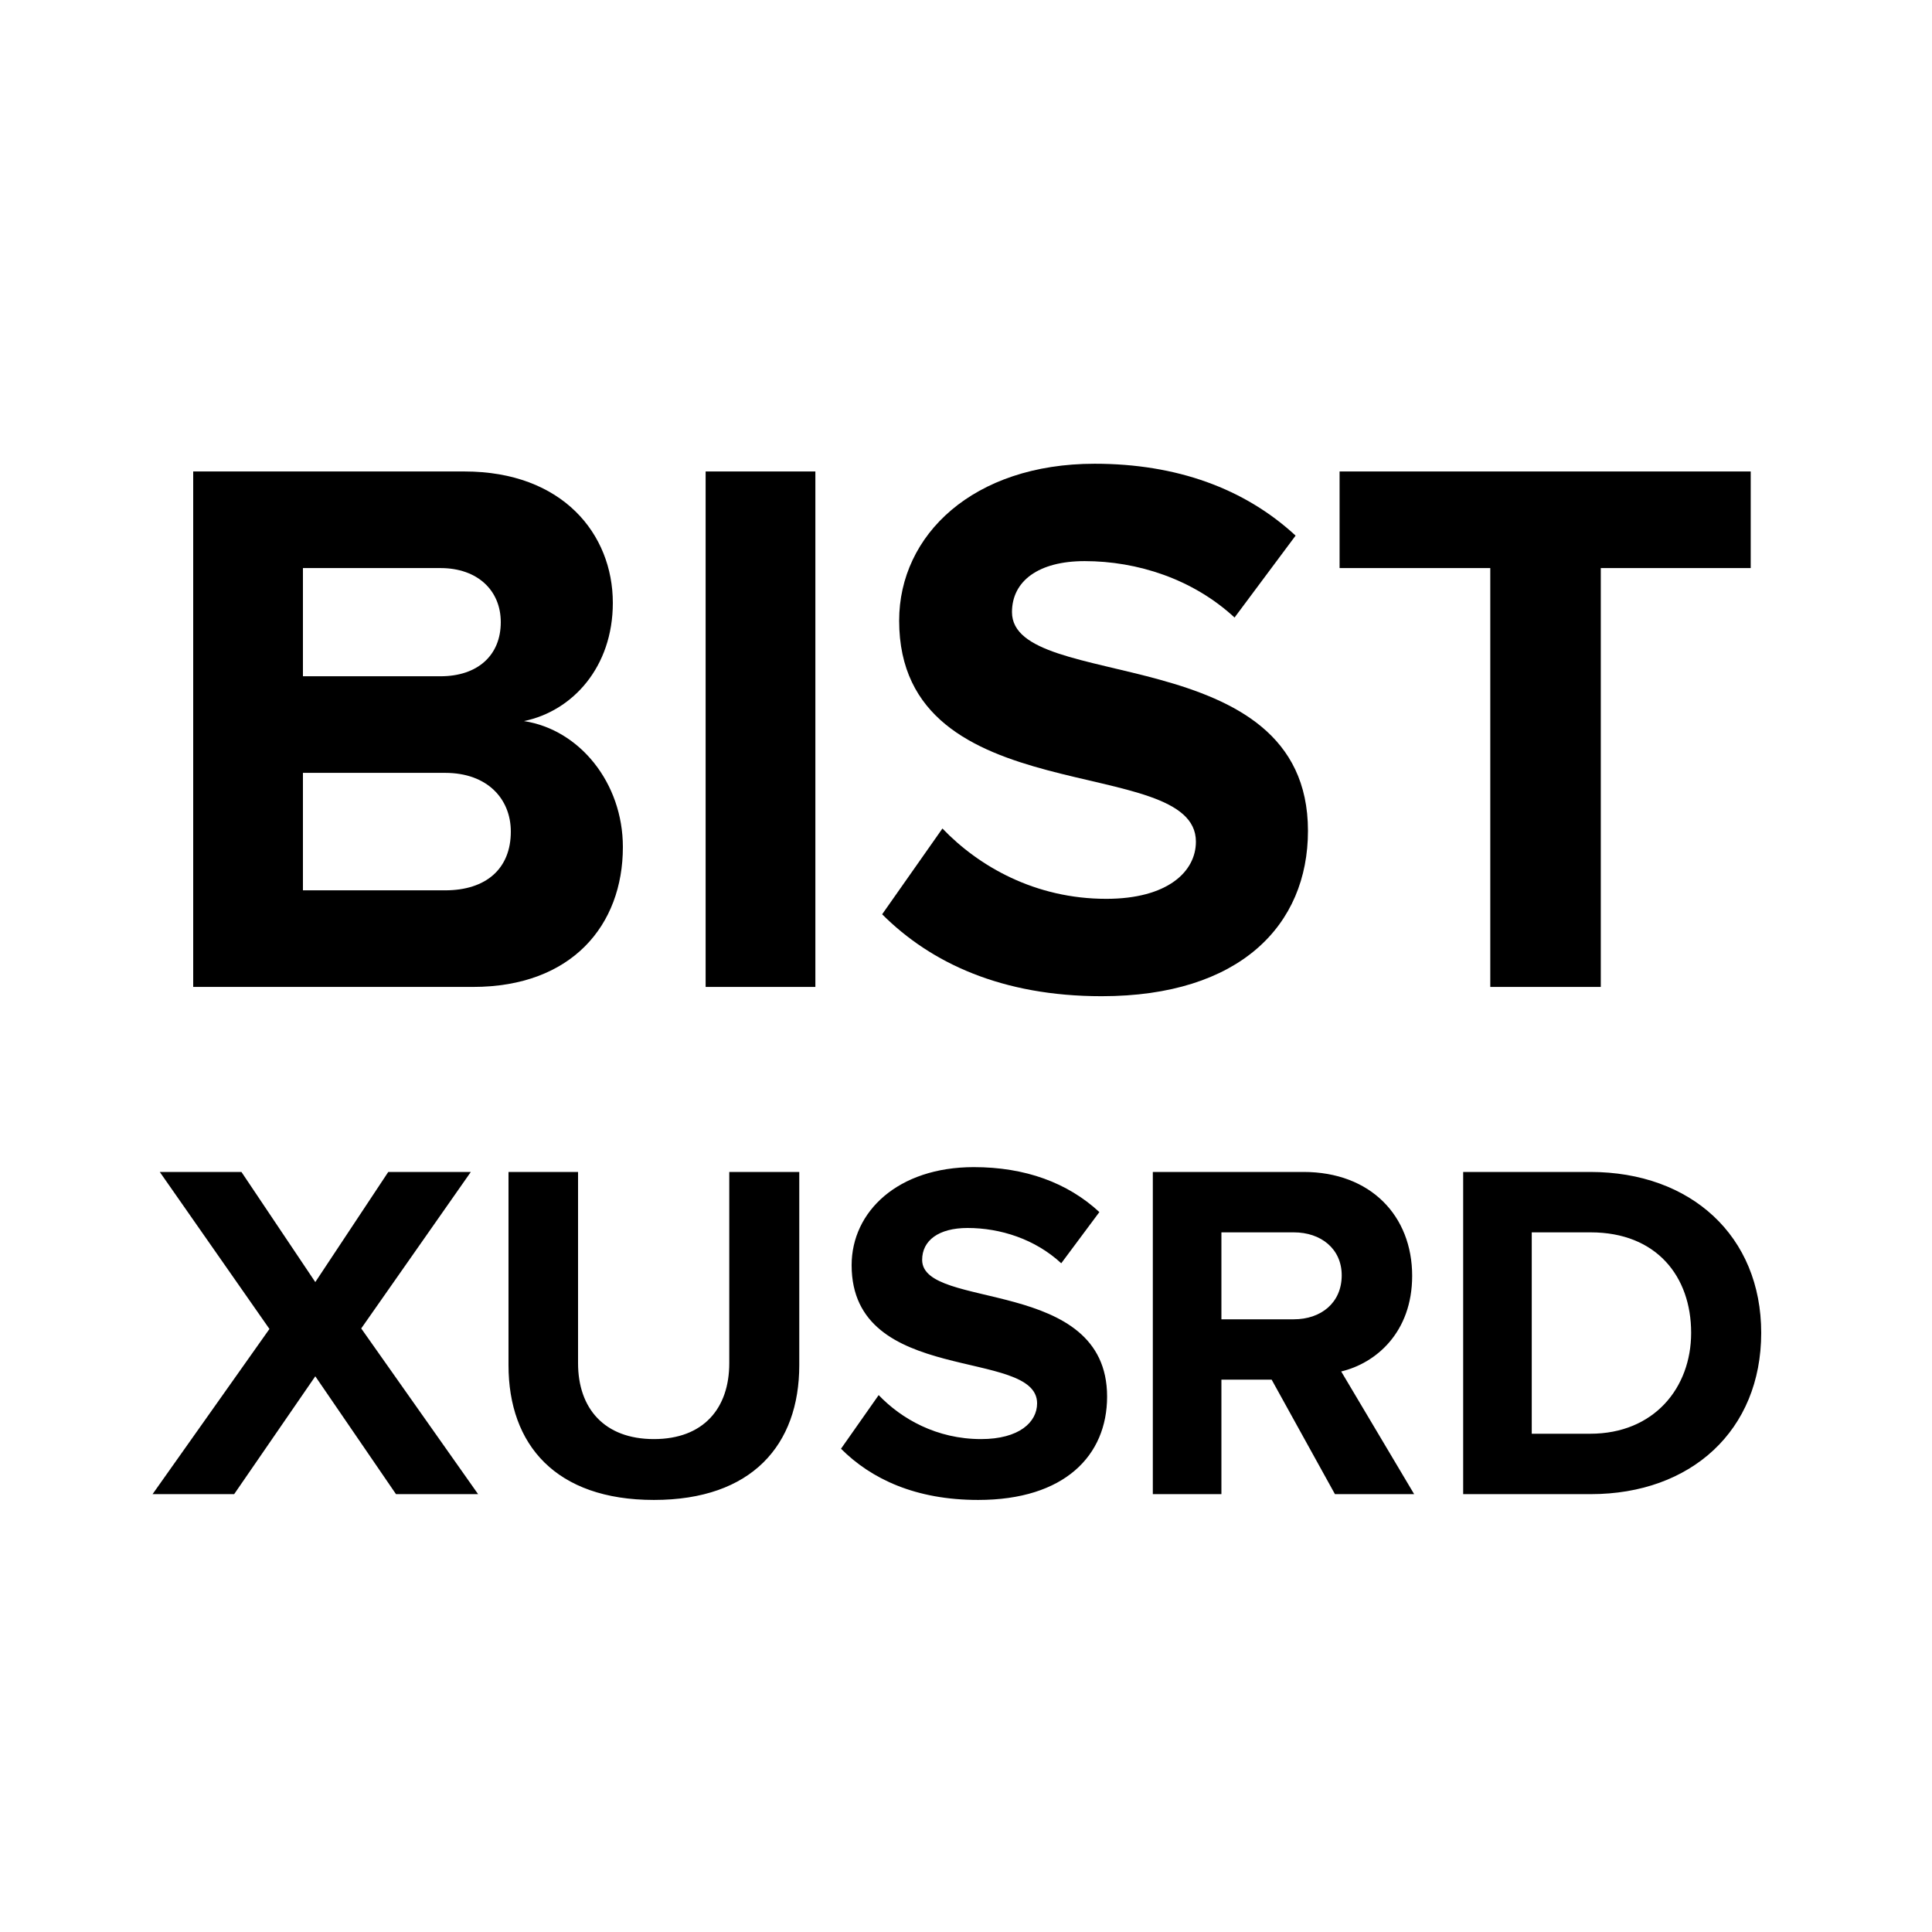 <svg width="1em" height="1em" viewBox="0 0 30 30" fill="none" xmlns="http://www.w3.org/2000/svg"><path d="M7.344 15.325C8.88 15.325 9.672 14.365 9.672 13.153C9.672 12.157 9 11.329 8.136 11.197C8.892 11.041 9.516 10.357 9.516 9.361C9.516 8.293 8.736 7.321 7.212 7.321H3V15.325H7.344ZM6.84 10.501H4.704V8.821H6.84C7.416 8.821 7.776 9.169 7.776 9.661C7.776 10.177 7.416 10.501 6.84 10.501ZM6.912 13.825H4.704V12.001H6.912C7.572 12.001 7.932 12.409 7.932 12.913C7.932 13.489 7.548 13.825 6.912 13.825Z" fill="currentColor"/><path d="M12.661 15.325V7.321H10.957V15.325H12.661Z" fill="currentColor"/><path d="M17.106 15.469C19.254 15.469 20.31 14.365 20.31 12.901C20.31 9.913 15.714 10.765 15.714 9.505C15.714 9.025 16.122 8.713 16.842 8.713C17.658 8.713 18.522 8.989 19.17 9.589L20.118 8.317C19.326 7.585 18.27 7.201 16.998 7.201C15.114 7.201 13.962 8.305 13.962 9.637C13.962 12.649 18.57 11.677 18.57 13.069C18.57 13.537 18.126 13.957 17.178 13.957C16.074 13.957 15.198 13.453 14.634 12.865L13.698 14.197C14.454 14.953 15.558 15.469 17.106 15.469Z" fill="currentColor"/><path d="M24.857 15.325V8.821H27.185V7.321H20.801V8.821H23.141V15.325H24.857Z" fill="currentColor"/><path d="M7.424 23.201L5.609 20.628L7.311 18.198H6.029L4.896 19.908L3.749 18.198H2.481L4.184 20.636L2.369 23.201H3.636L4.896 21.371L6.149 23.201H7.424ZM10.154 23.291C11.676 23.291 12.411 22.436 12.411 21.198V18.198H11.324V21.168C11.324 21.866 10.926 22.346 10.154 22.346C9.381 22.346 8.976 21.866 8.976 21.168V18.198H7.896V21.198C7.896 22.436 8.631 23.291 10.154 23.291ZM15.189 23.291C16.531 23.291 17.191 22.601 17.191 21.686C17.191 19.818 14.319 20.351 14.319 19.563C14.319 19.263 14.574 19.068 15.024 19.068C15.534 19.068 16.074 19.241 16.479 19.616L17.071 18.821C16.576 18.363 15.916 18.123 15.121 18.123C13.944 18.123 13.224 18.813 13.224 19.646C13.224 21.528 16.104 20.921 16.104 21.791C16.104 22.083 15.826 22.346 15.234 22.346C14.544 22.346 13.996 22.031 13.644 21.663L13.059 22.496C13.531 22.968 14.221 23.291 15.189 23.291ZM21.959 23.201L20.826 21.296C21.366 21.168 21.928 20.688 21.928 19.811C21.928 18.881 21.284 18.198 20.241 18.198H17.901V23.201H18.966V21.423H19.746L20.729 23.201H21.959ZM20.091 20.486H18.966V19.136H20.091C20.511 19.136 20.834 19.391 20.834 19.803C20.834 20.231 20.511 20.486 20.091 20.486ZM24.7 23.201C26.26 23.201 27.348 22.211 27.348 20.696C27.348 19.196 26.26 18.198 24.693 18.198H22.72V23.201H24.7ZM24.693 22.263H23.785V19.136H24.7C25.72 19.136 26.26 19.818 26.26 20.696C26.26 21.551 25.683 22.263 24.693 22.263Z" fill="currentColor"/></svg>
